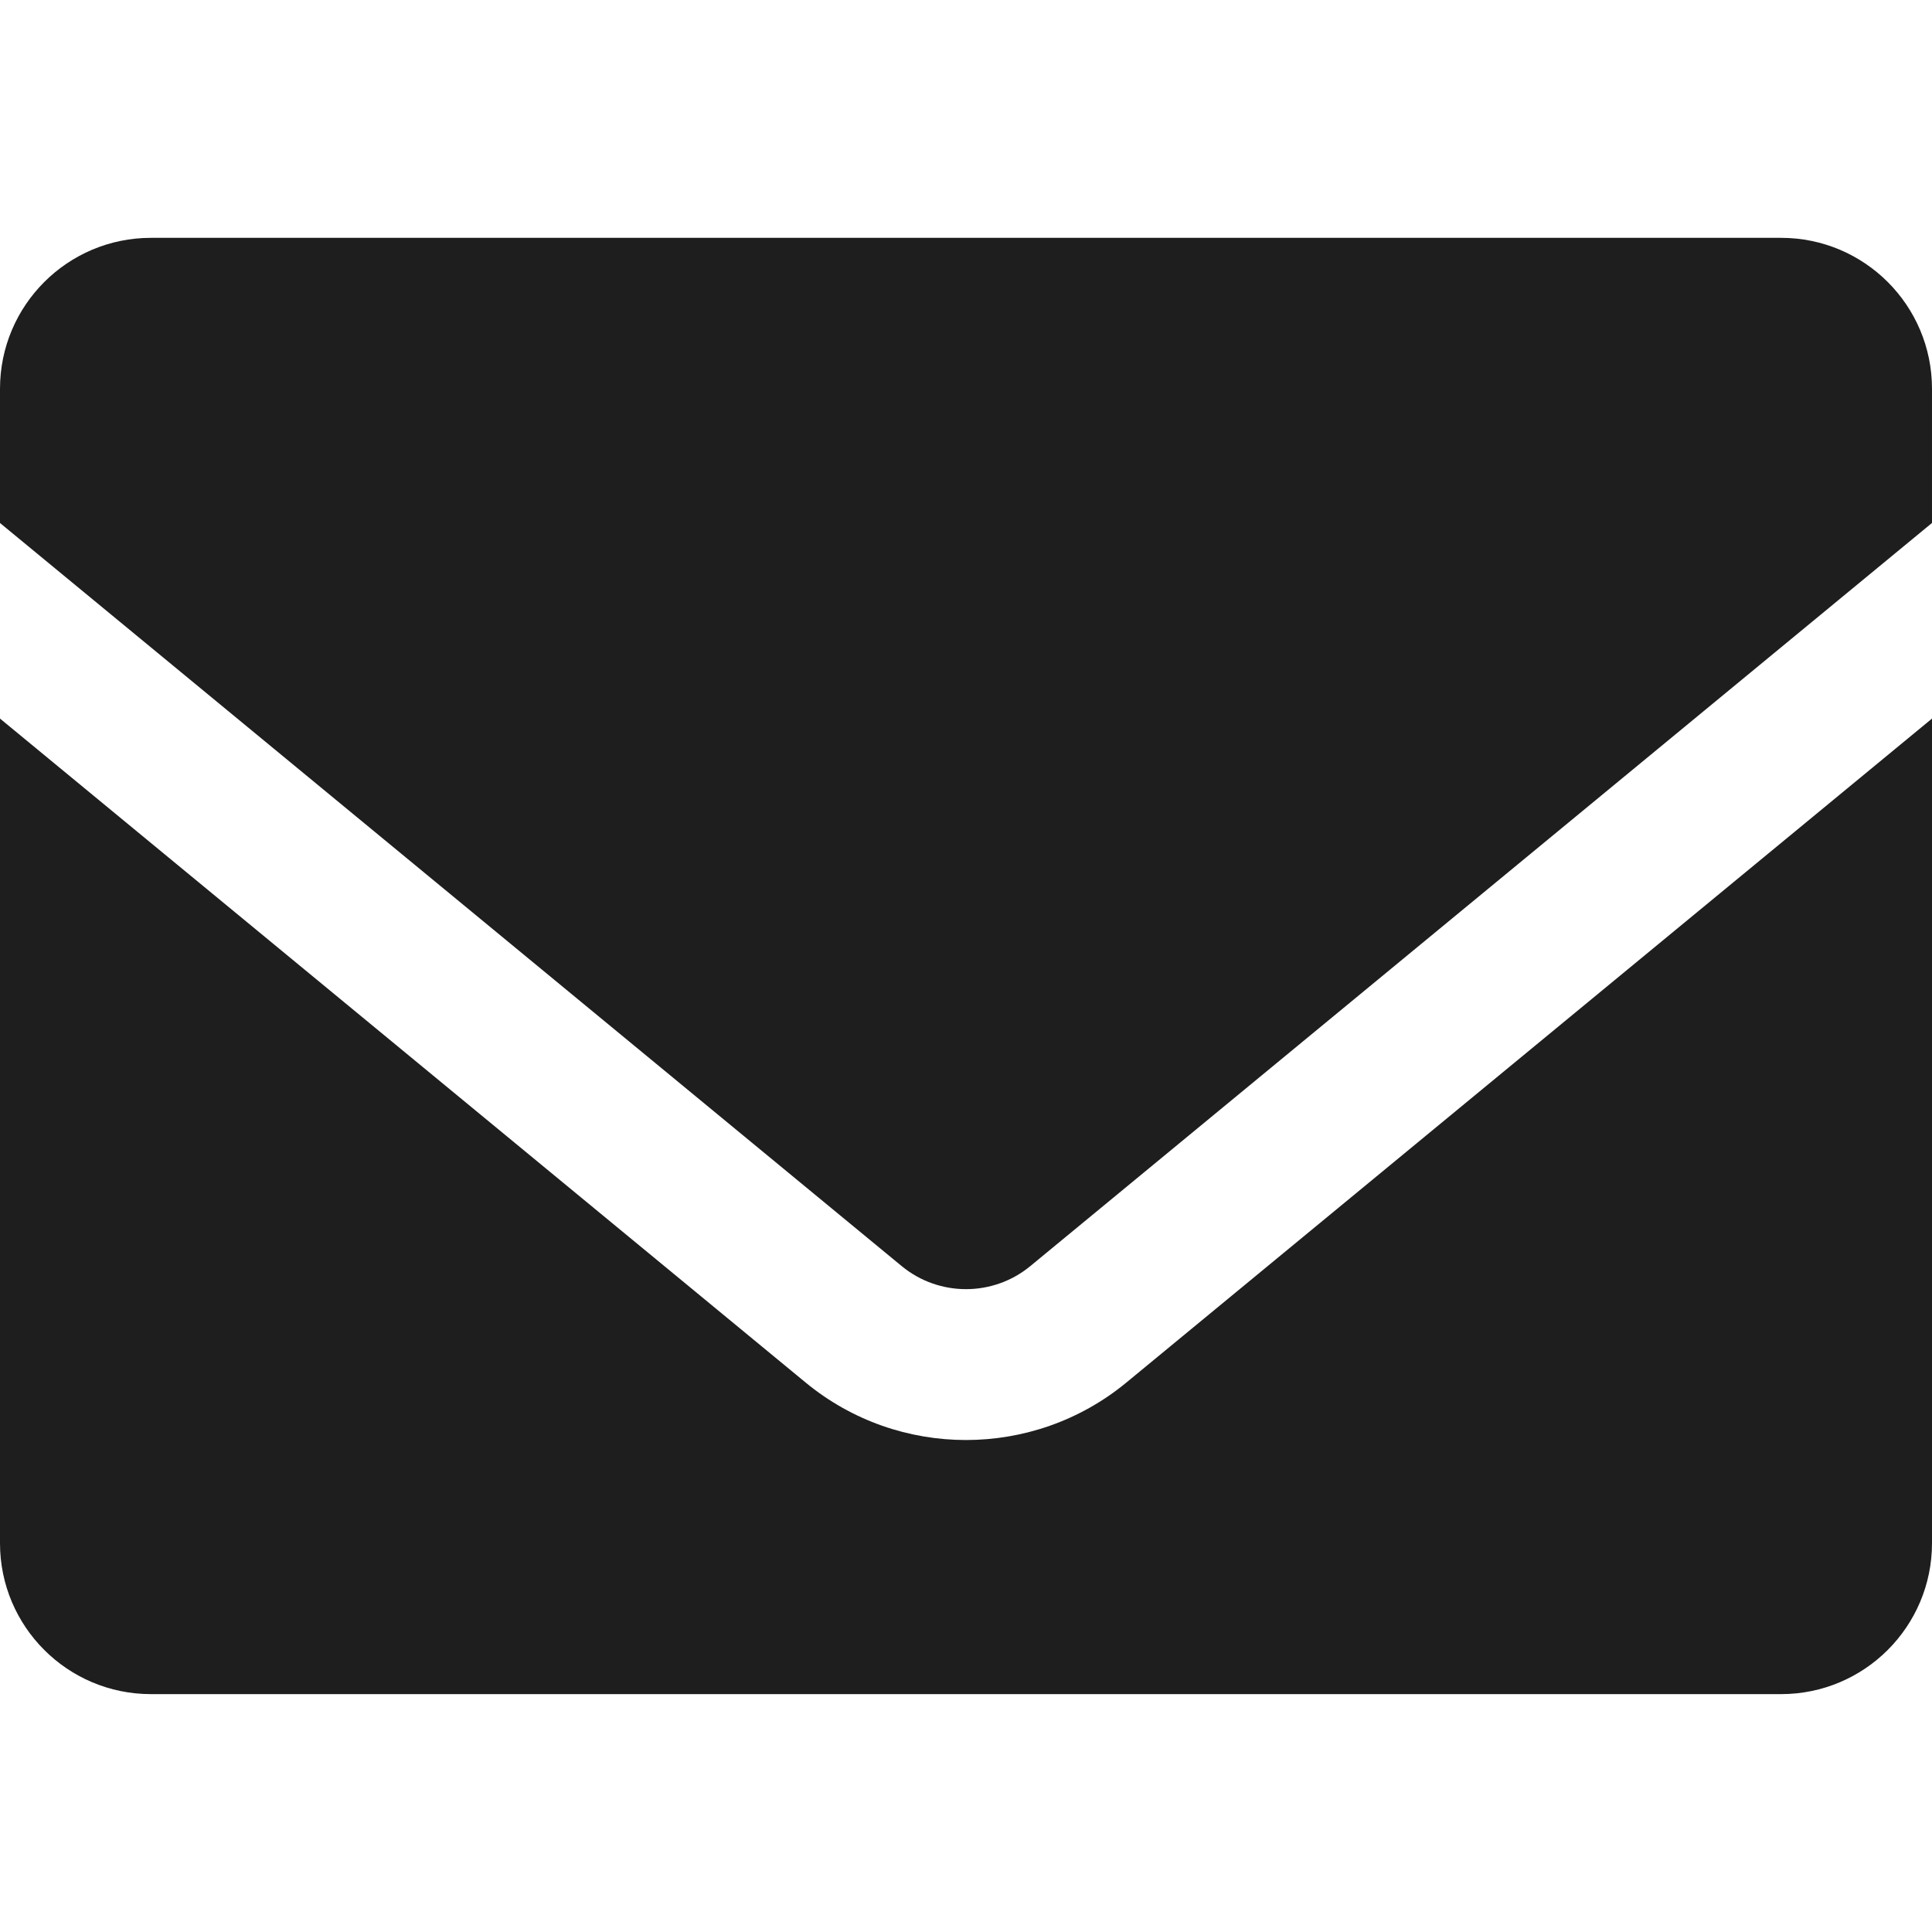<svg xmlns="http://www.w3.org/2000/svg" id="Mail" viewBox="0 0 512 512"><defs><style> .st0 { fill: #1e1e1e; } </style></defs><path class="st0" d="M273.03,335.54l238.97-196.95v-35.56c0-22.09-17.91-40-40-40H40c-22.09,0-40,17.92-40,40.01v35.56l238.97,196.94c9.87,8.13,24.19,8.13,34.06,0Z"></path><path class="st0" d="M256,381.62c-15.09,0-30.17-5.07-42.47-15.21L0,190.43v218.53c0,22.09,17.91,40,40,40h432c22.09,0,40-17.91,40-40v-218.53l-213.53,175.98c-12.3,10.14-27.39,15.21-42.47,15.21h0Z"></path></svg>